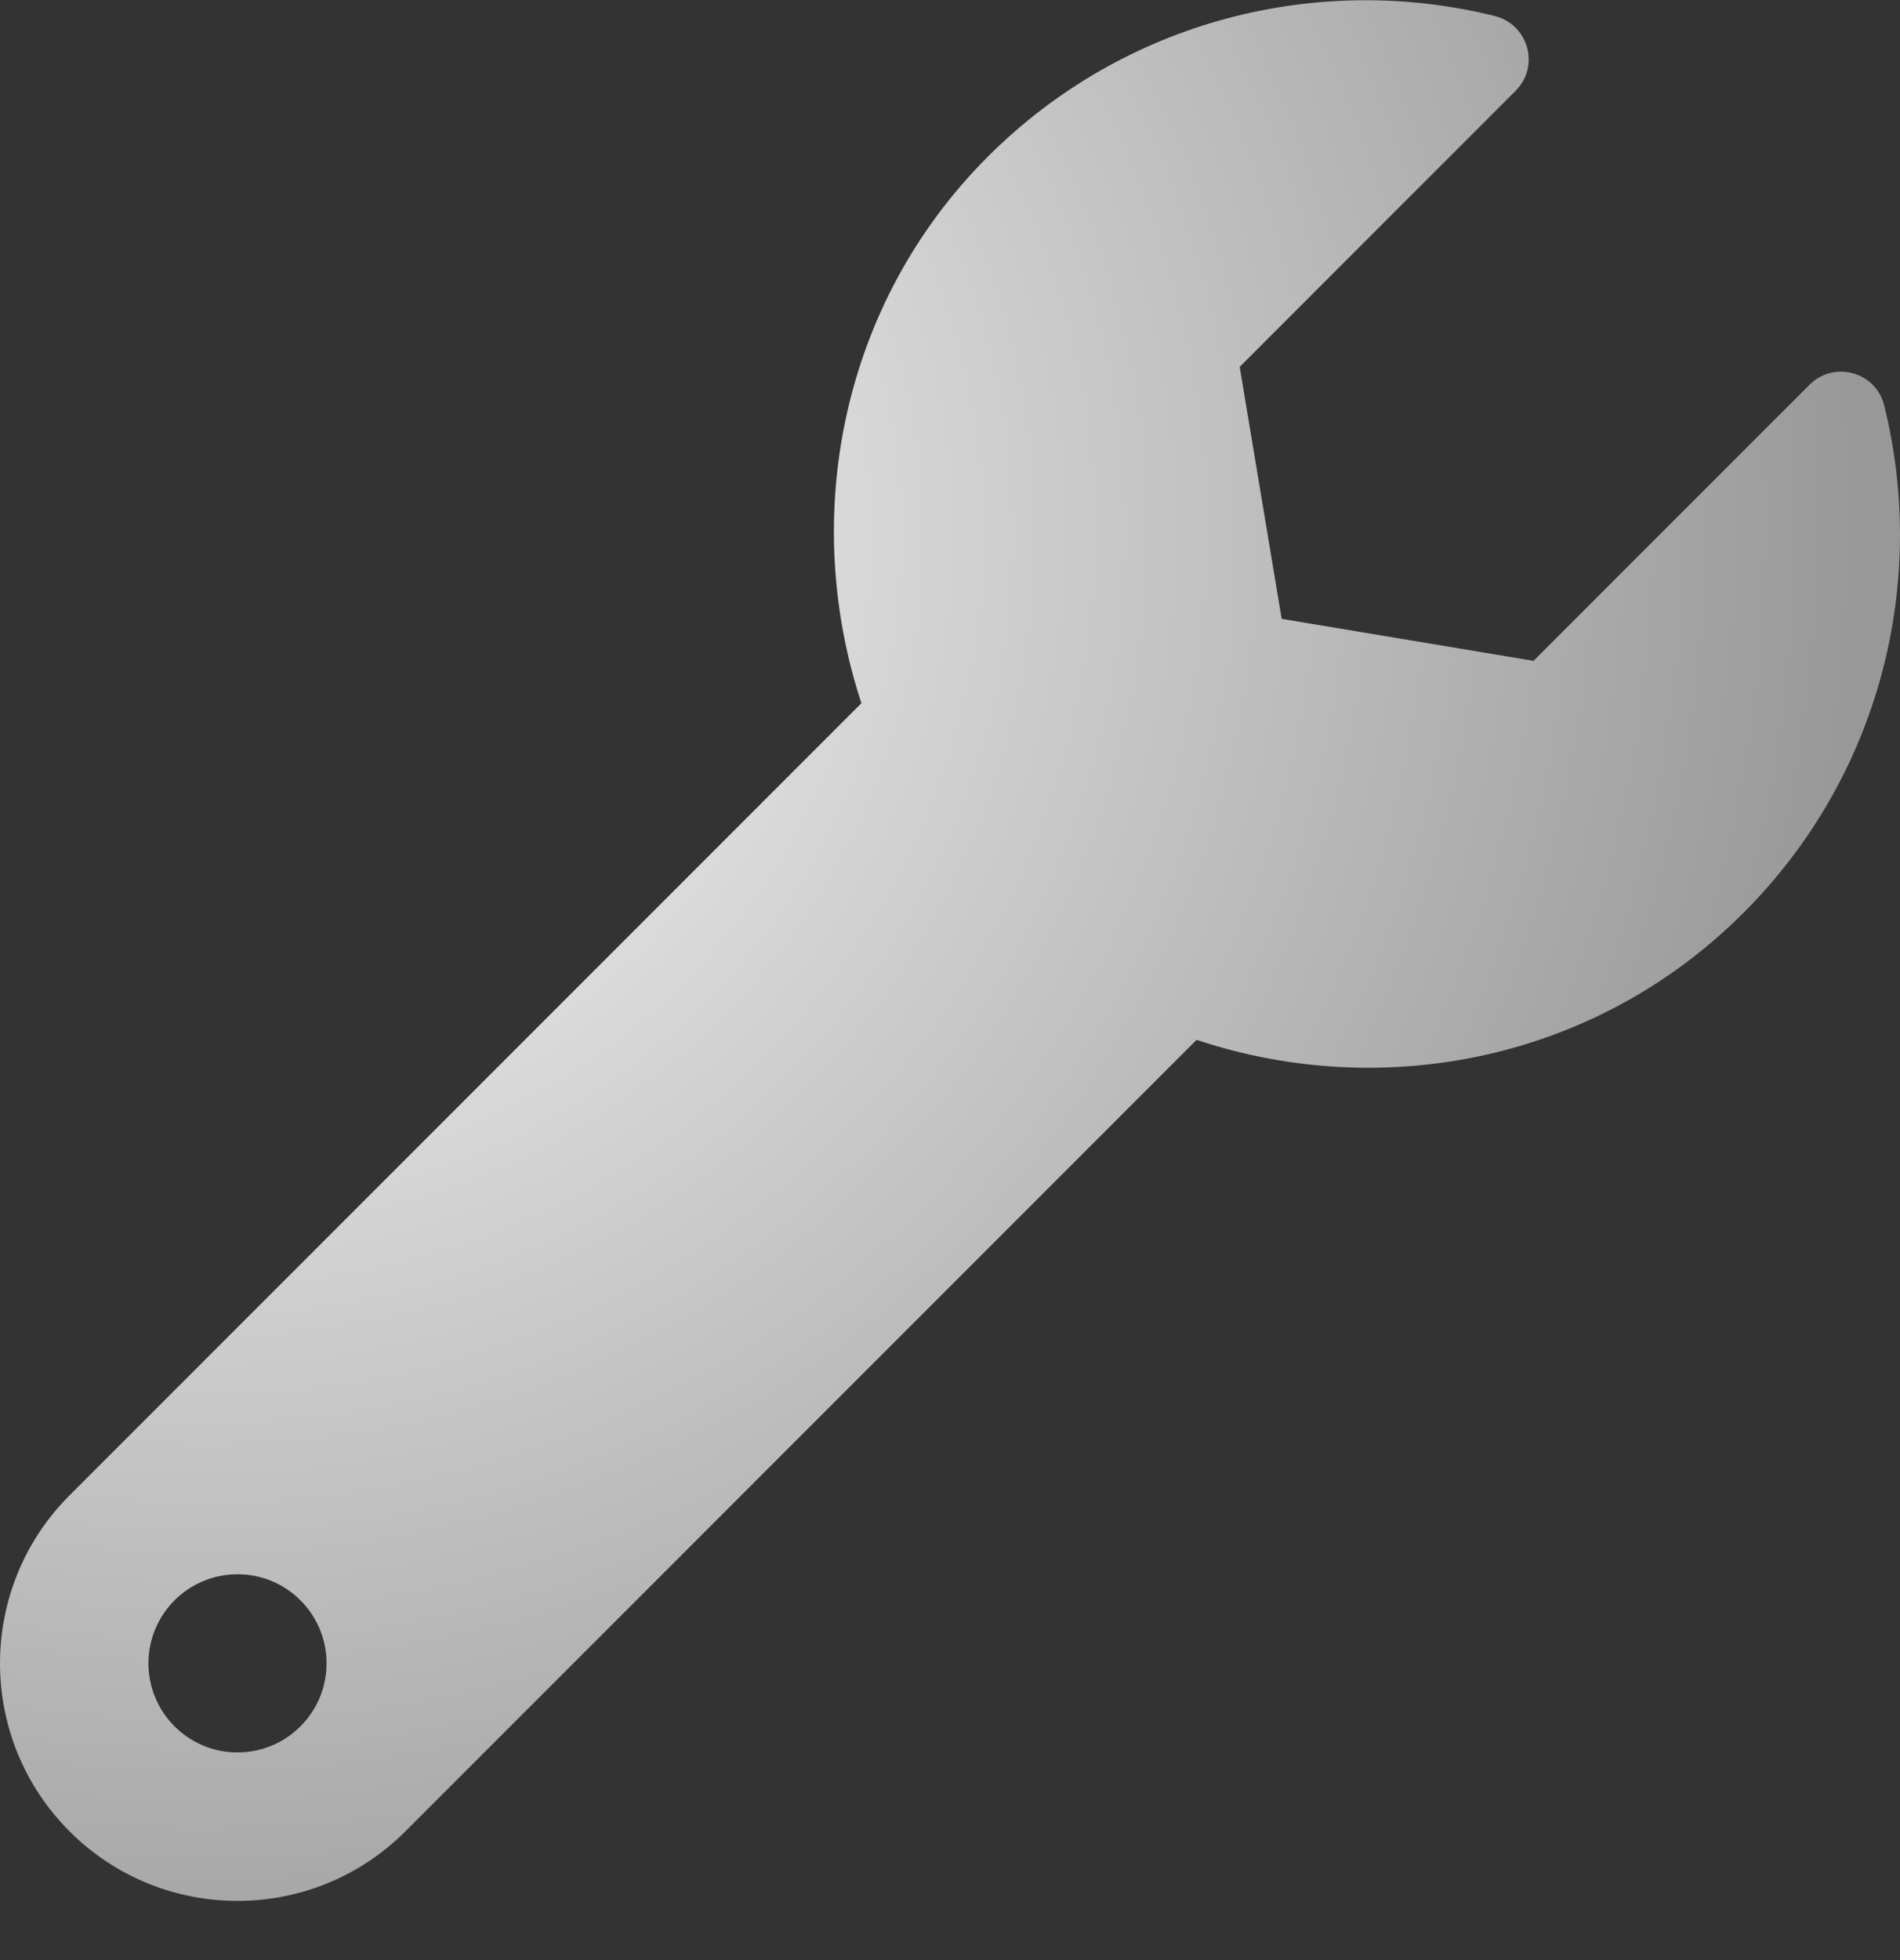 <svg width="32" height="33" viewBox="0 0 32 33" fill="none" xmlns="http://www.w3.org/2000/svg">
<rect x="0" y="0" width="32" height="33" fill="#333333" stroke="none"/>
<path id="Vector" d="M31.733 6.823C31.593 6.258 30.887 6.067 30.476 6.478L25.828 11.126L21.586 10.419L20.879 6.176L25.526 1.529C25.94 1.115 25.741 0.41 25.173 0.269C22.211 -0.465 18.951 0.326 16.636 2.639C14.159 5.117 13.477 8.708 14.508 11.839L1.171 25.176C-0.39 26.738 -0.39 29.271 1.171 30.832C2.733 32.394 5.266 32.394 6.828 30.832L20.153 17.507C23.286 18.551 26.87 17.862 29.364 15.368C31.681 13.051 32.47 9.786 31.733 6.823ZM4 29.504C3.172 29.504 2.5 28.832 2.5 28.004C2.5 27.175 3.172 26.504 4 26.504C4.828 26.504 5.5 27.175 5.5 28.004C5.5 28.832 4.828 29.504 4 29.504Z" fill="url(#paint0_radial_251_8)"/>
<defs>
<radialGradient id="paint0_radial_251_8" cx="0" cy="0" r="1" gradientUnits="userSpaceOnUse" gradientTransform="translate(3.81 9.186) rotate(55.96) scale(27.222 27.791)">
<stop stop-color="white"/>
<stop offset="0.998" stop-color="#989898"/>
</radialGradient>
</defs>
</svg>
